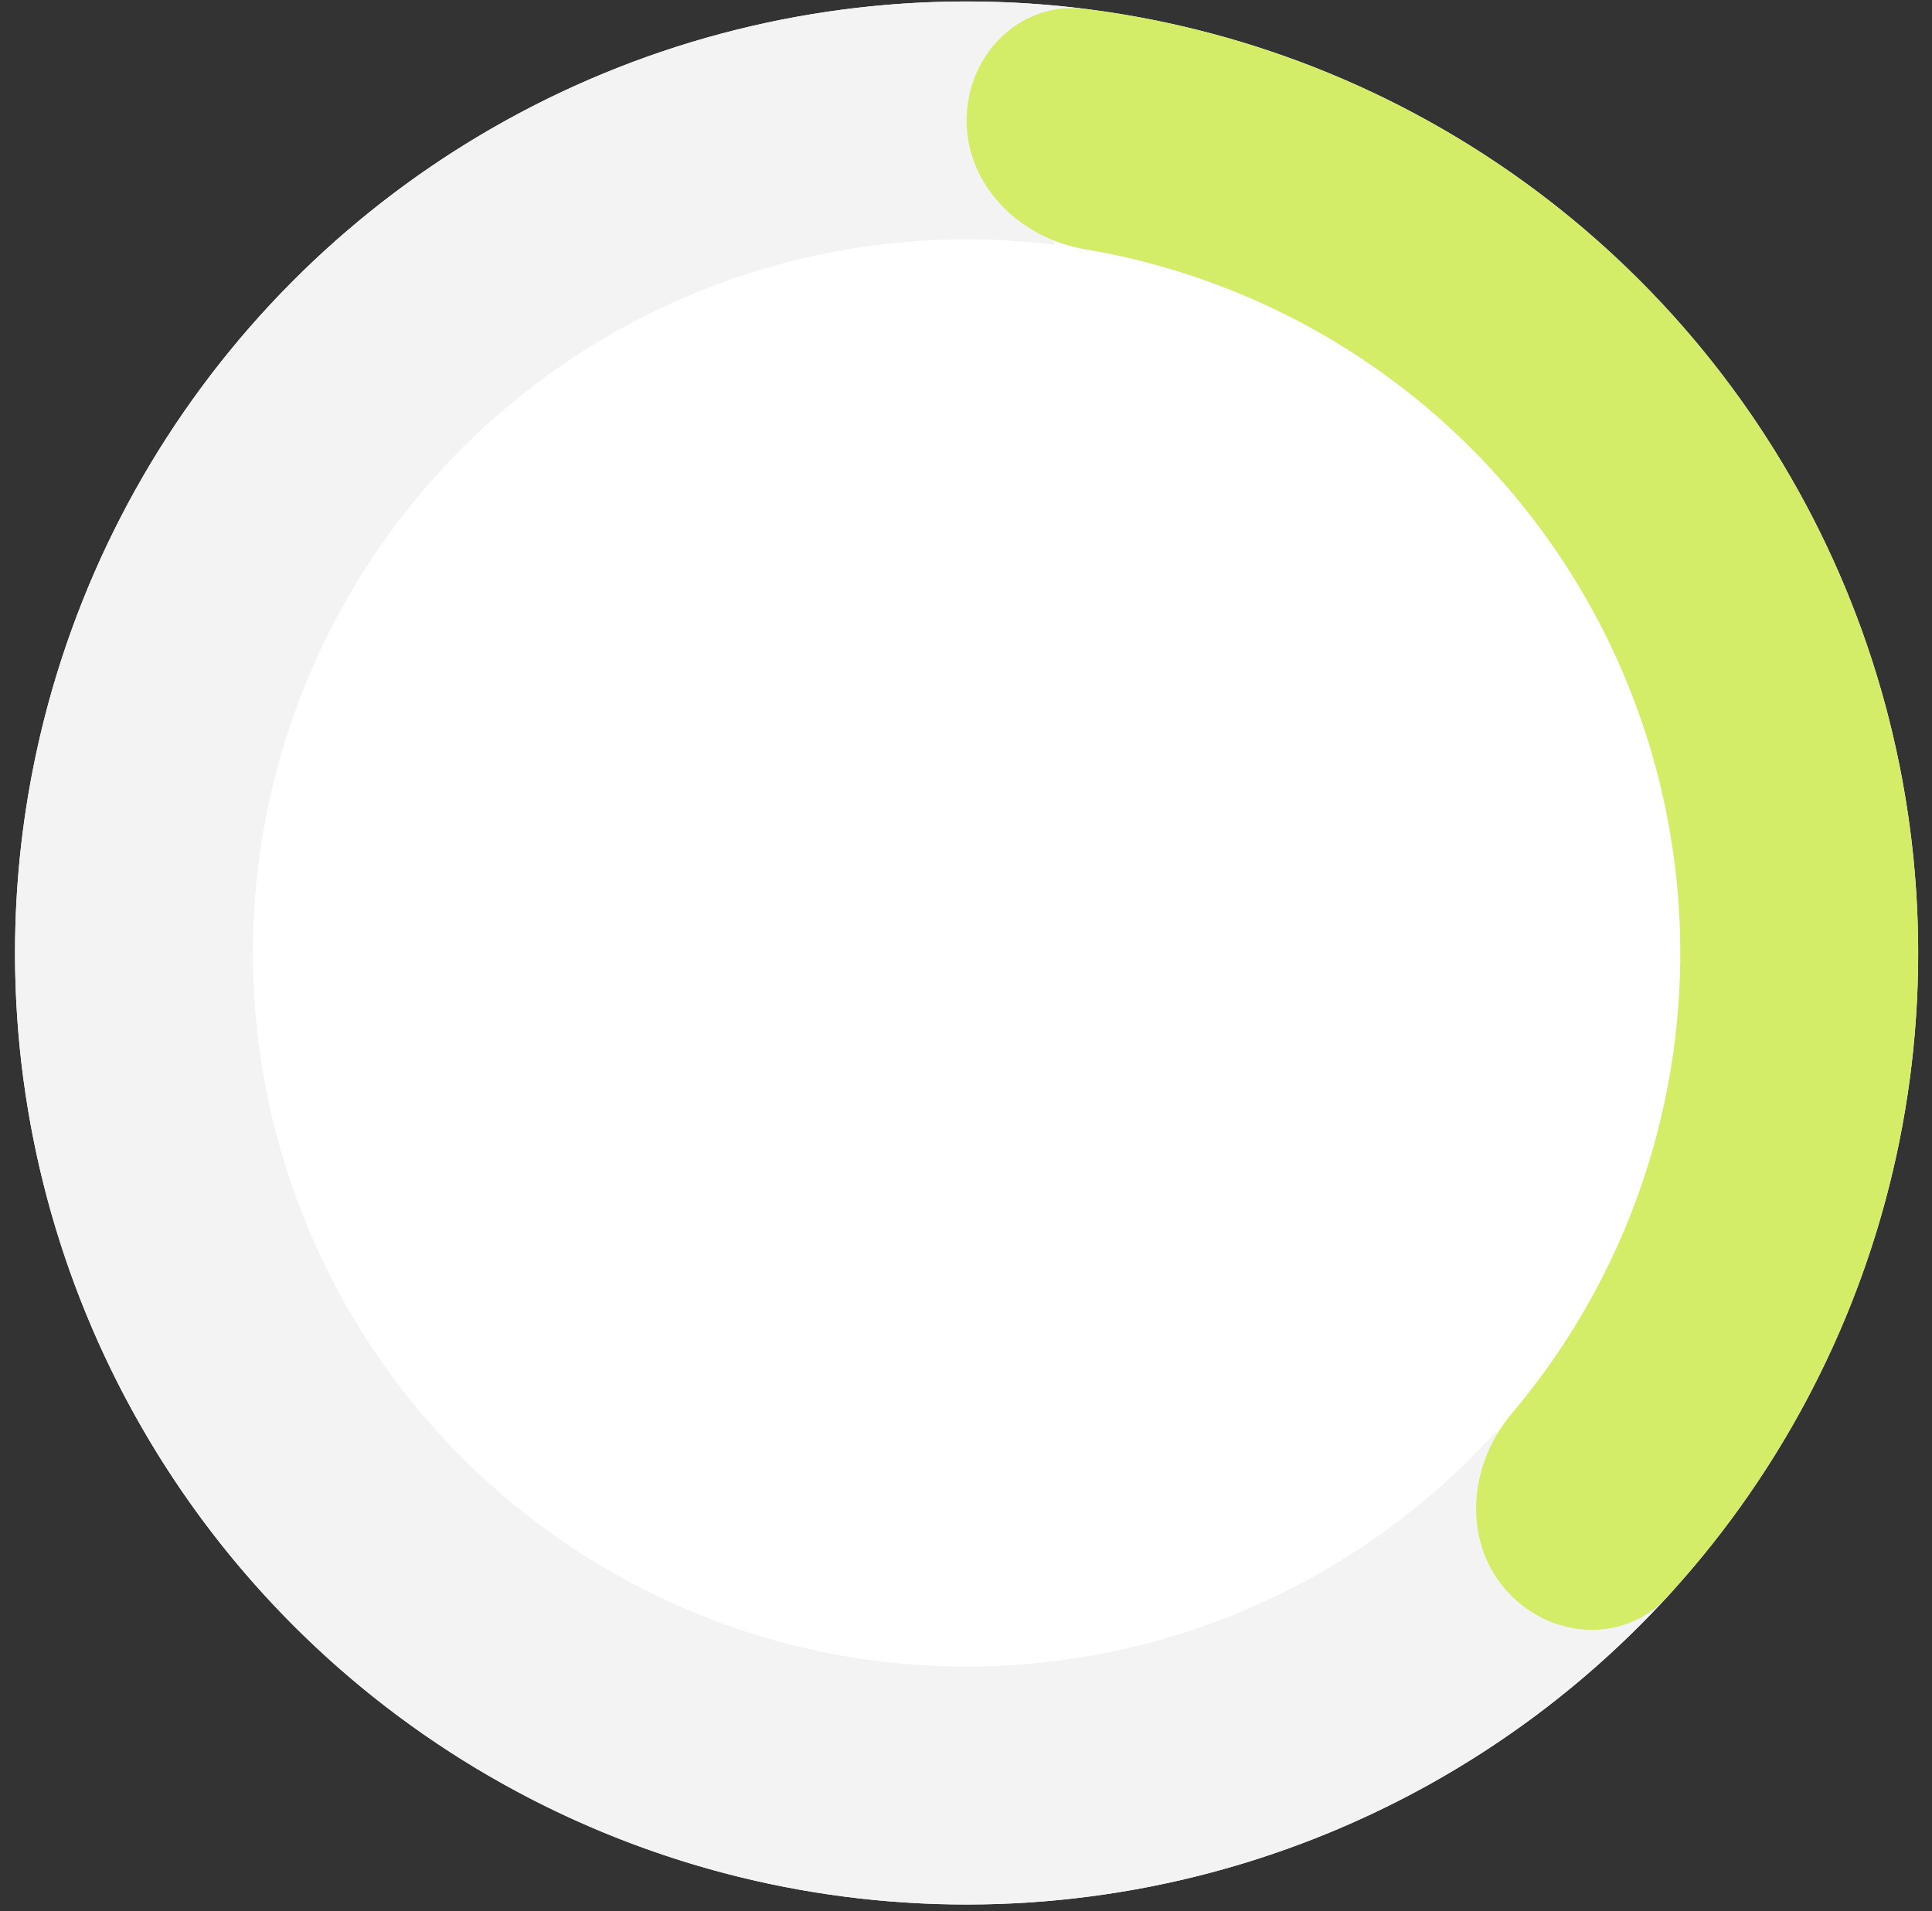 <svg width="93" height="92" viewBox="0 0 93 92" fill="none" xmlns="http://www.w3.org/2000/svg">
<rect x="0" y="0" width="93" height="92" fill="#333333" stroke="none"/>
<g id="Group 4260">
<circle id="Ellipse 780" cx="46.529" cy="45.877" r="45.806" fill="white"/>
<path id="Ellipse 779" d="M80.5 76.603C75.222 82.439 68.53 86.816 61.069 89.314C53.608 91.811 45.629 92.345 37.902 90.863C30.175 89.381 22.959 85.934 16.951 80.853C10.943 75.773 6.345 69.231 3.6 61.857C0.856 54.483 0.056 46.526 1.28 38.754C2.503 30.982 5.708 23.655 10.586 17.482C15.463 11.308 21.849 6.494 29.127 3.505C36.405 0.516 44.331 -0.548 52.139 0.416L50.737 11.781C44.88 11.058 38.936 11.856 33.477 14.098C28.019 16.34 23.23 19.95 19.571 24.58C15.913 29.211 13.51 34.706 12.592 40.535C11.674 46.364 12.274 52.331 14.332 57.862C16.391 63.392 19.84 68.299 24.346 72.109C28.852 75.92 34.263 78.505 40.059 79.617C45.854 80.728 51.838 80.328 57.434 78.454C63.03 76.581 68.049 73.298 72.007 68.922L80.5 76.603Z" fill="#F3F3F3"/>
<path id="Ellipse 778" d="M46.529 5.797C46.529 2.634 49.102 0.034 52.24 0.428C59.592 1.352 66.64 4.05 72.761 8.326C80.453 13.7 86.309 21.306 89.538 30.116C92.766 38.927 93.211 48.516 90.812 57.588C88.903 64.806 85.267 71.419 80.253 76.875C78.113 79.203 74.469 78.881 72.425 76.468C70.382 74.054 70.727 70.467 72.768 68.052C76.042 64.178 78.433 59.608 79.742 54.66C81.541 47.856 81.207 40.664 78.786 34.056C76.364 27.449 71.972 21.744 66.203 17.714C62.007 14.782 57.229 12.84 52.228 11.998C49.11 11.474 46.529 8.959 46.529 5.797Z" fill="#D3ED68"/>
</g>
</svg>
